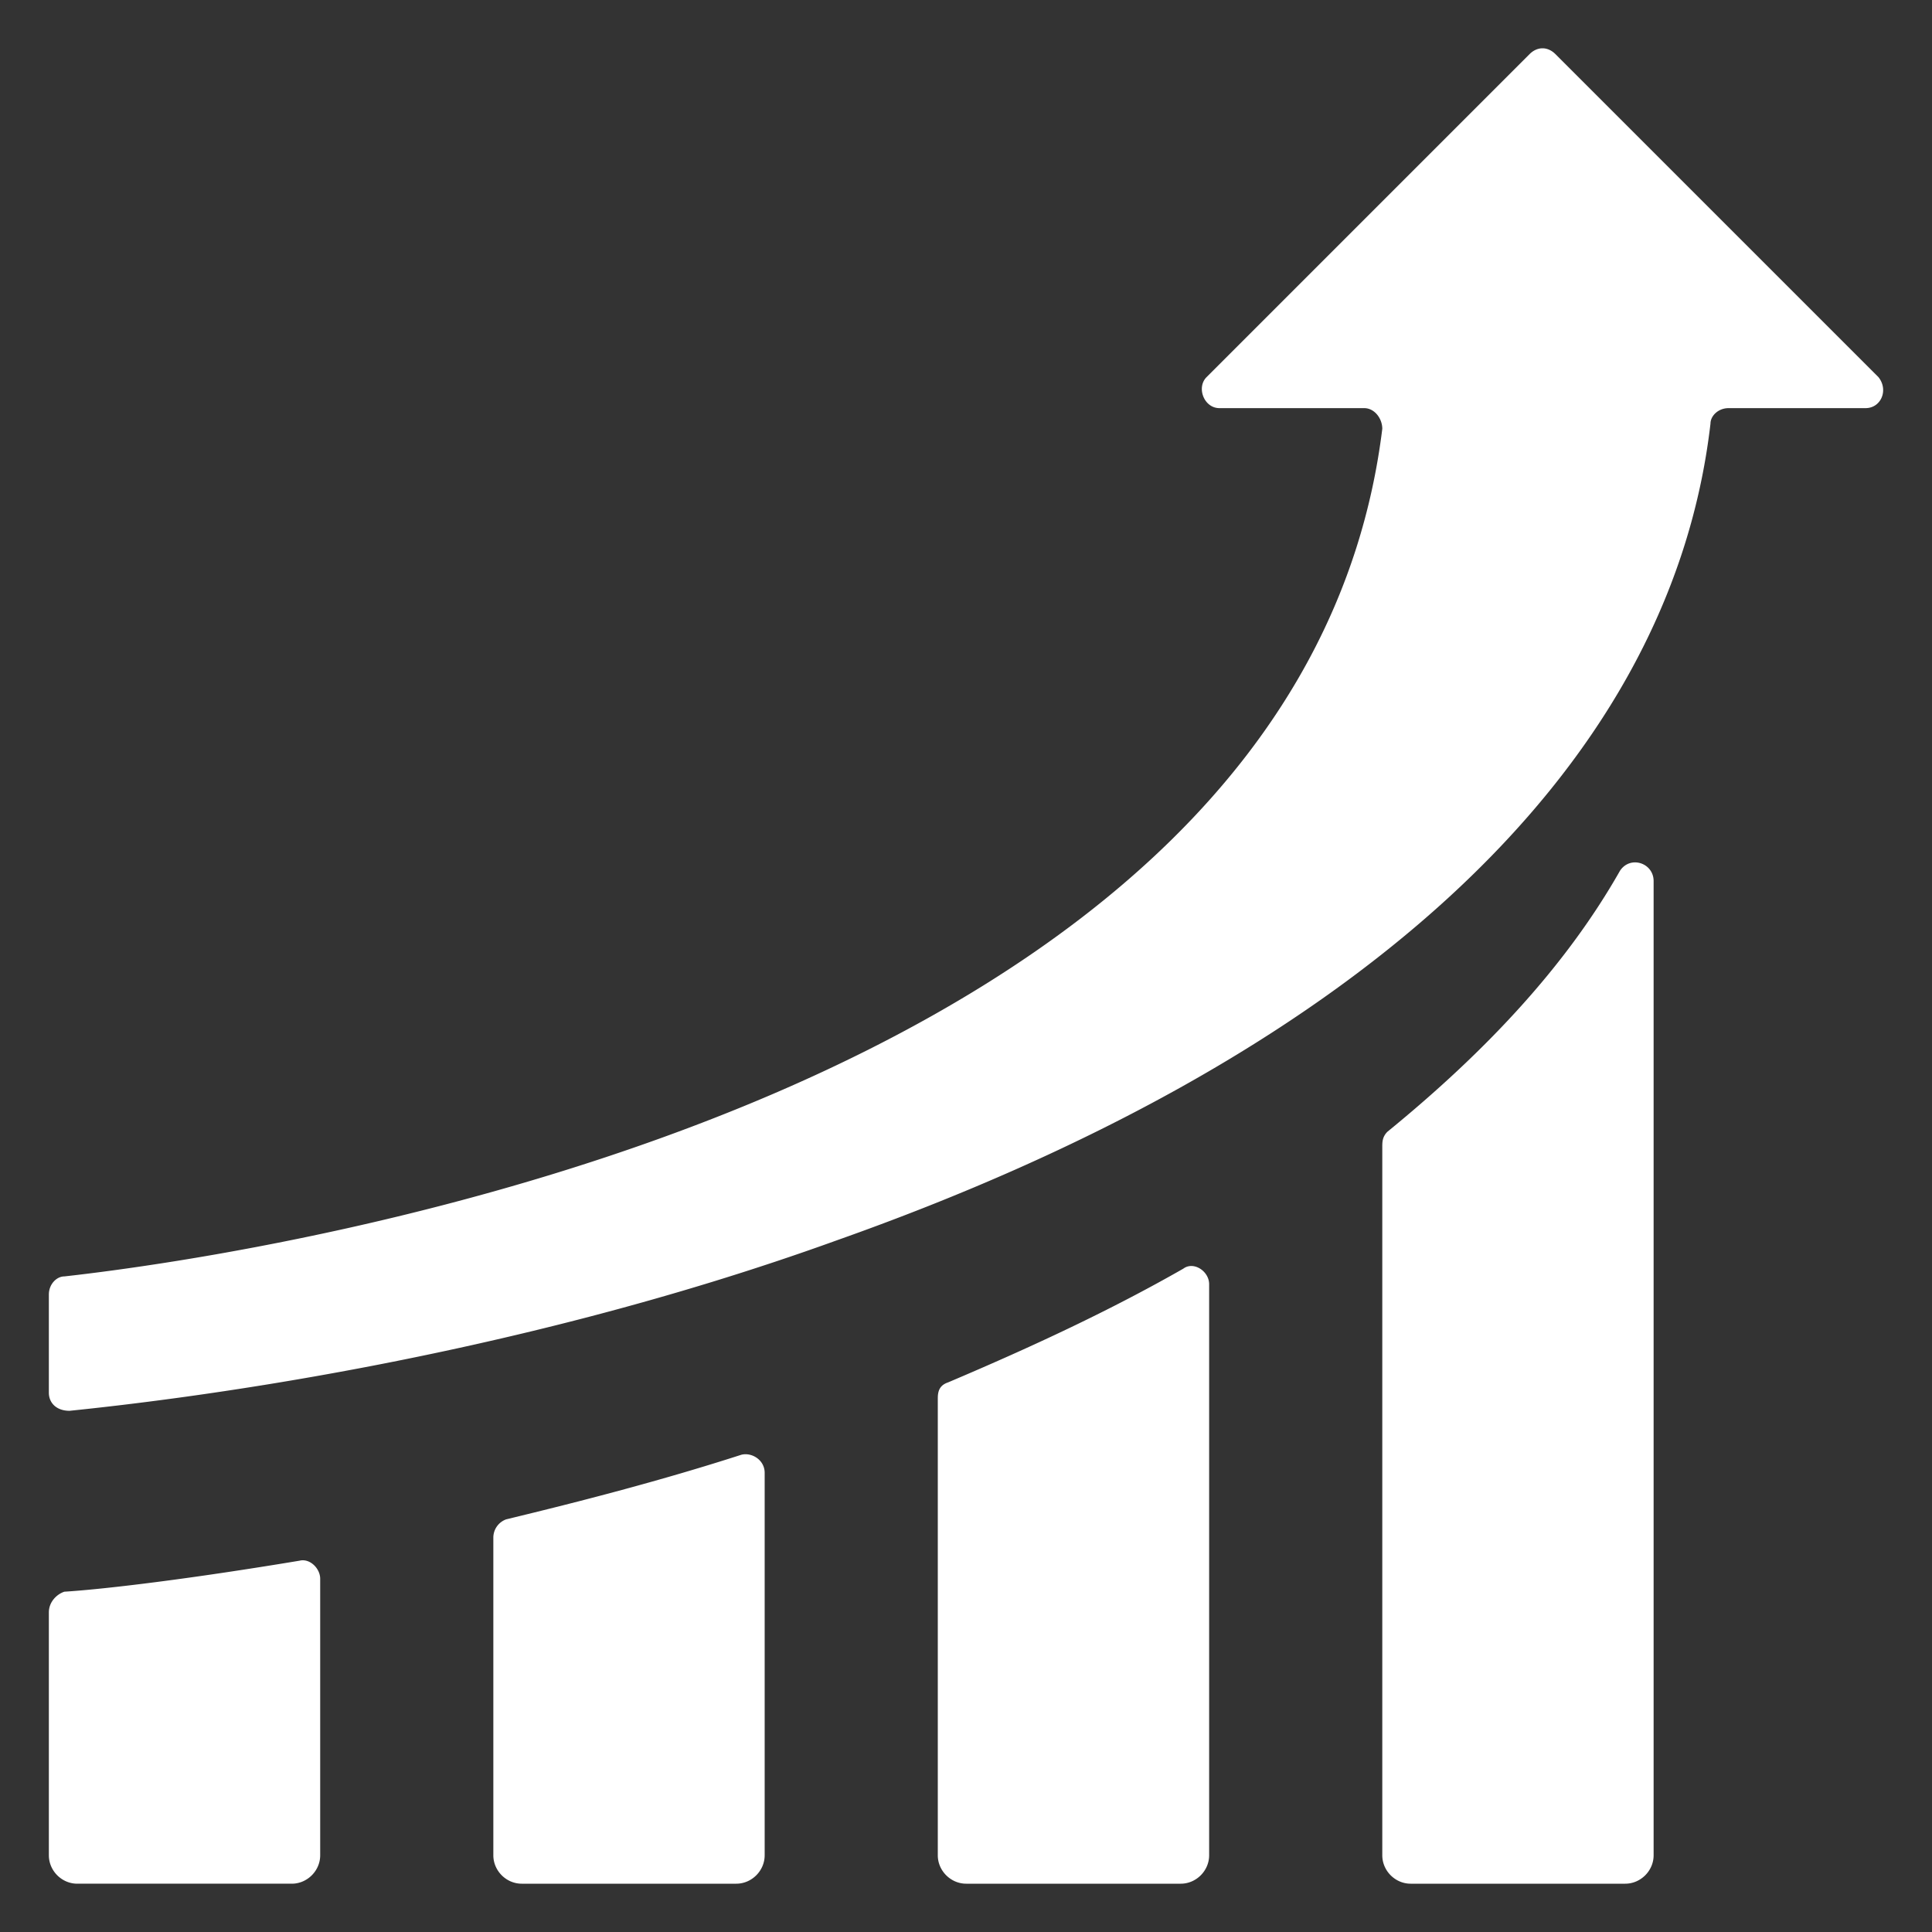 <svg xmlns="http://www.w3.org/2000/svg" xmlns:xlink="http://www.w3.org/1999/xlink" width="512" height="512" x="0" y="0" viewBox="0 0 100 100" style="enable-background:new 0 0 512 512" xml:space="preserve" class=""><rect x="0" y="0" width="100" height="100" fill="#333333" stroke="none"/>  <g>    <path d="m79.17 2.801-16.719 16.72c-.535.534-.134 1.604.669 1.604h7.49c.535 0 .937.536.937 1.07-4.28 34.643-57.382 42.669-68.216 43.872-.401 0-.802.402-.802.937v5.082c0 .535.4.937 1.07.937 5.216-.535 22.337-2.542 39.725-8.828 26.083-9.23 43.07-23.809 45.21-42.267 0-.401.4-.803.936-.803h7.089c.802 0 1.204-.936.669-1.605L80.508 2.801c-.401-.401-.936-.401-1.337 0zM2.529 83.456v12.573c0 .802.668 1.471 1.471 1.471h11.102c.802 0 1.471-.669 1.471-1.471V81.717c0-.535-.535-1.07-1.07-.936-5.618.936-10.032 1.47-12.172 1.605-.401.133-.802.535-.802 1.07zM48.54 72.354v23.675c0 .802.67 1.471 1.472 1.471h11.102c.802 0 1.471-.669 1.471-1.471v-29.56c0-.67-.803-1.204-1.338-.803-3.745 2.14-7.757 4.013-12.171 5.885-.402.134-.535.402-.535.803zM71.547 59.38v36.649c0 .802.668 1.471 1.47 1.471H84.12c.802 0 1.471-.669 1.471-1.471V45.603c0-.937-1.204-1.338-1.739-.535-2.809 4.949-6.955 9.363-12.038 13.51-.267.267-.267.534-.267.802zM25.535 79.577v16.452c0 .802.668 1.471 1.471 1.471h11.102c.802 0 1.471-.669 1.471-1.471V76.233c0-.669-.669-1.07-1.204-.936-4.146 1.337-8.293 2.407-12.172 3.343a1.006 1.006 0 0 0-.668.937z" fill="#ffffff" opacity="1" data-original="#000000"></path>  </g></svg>